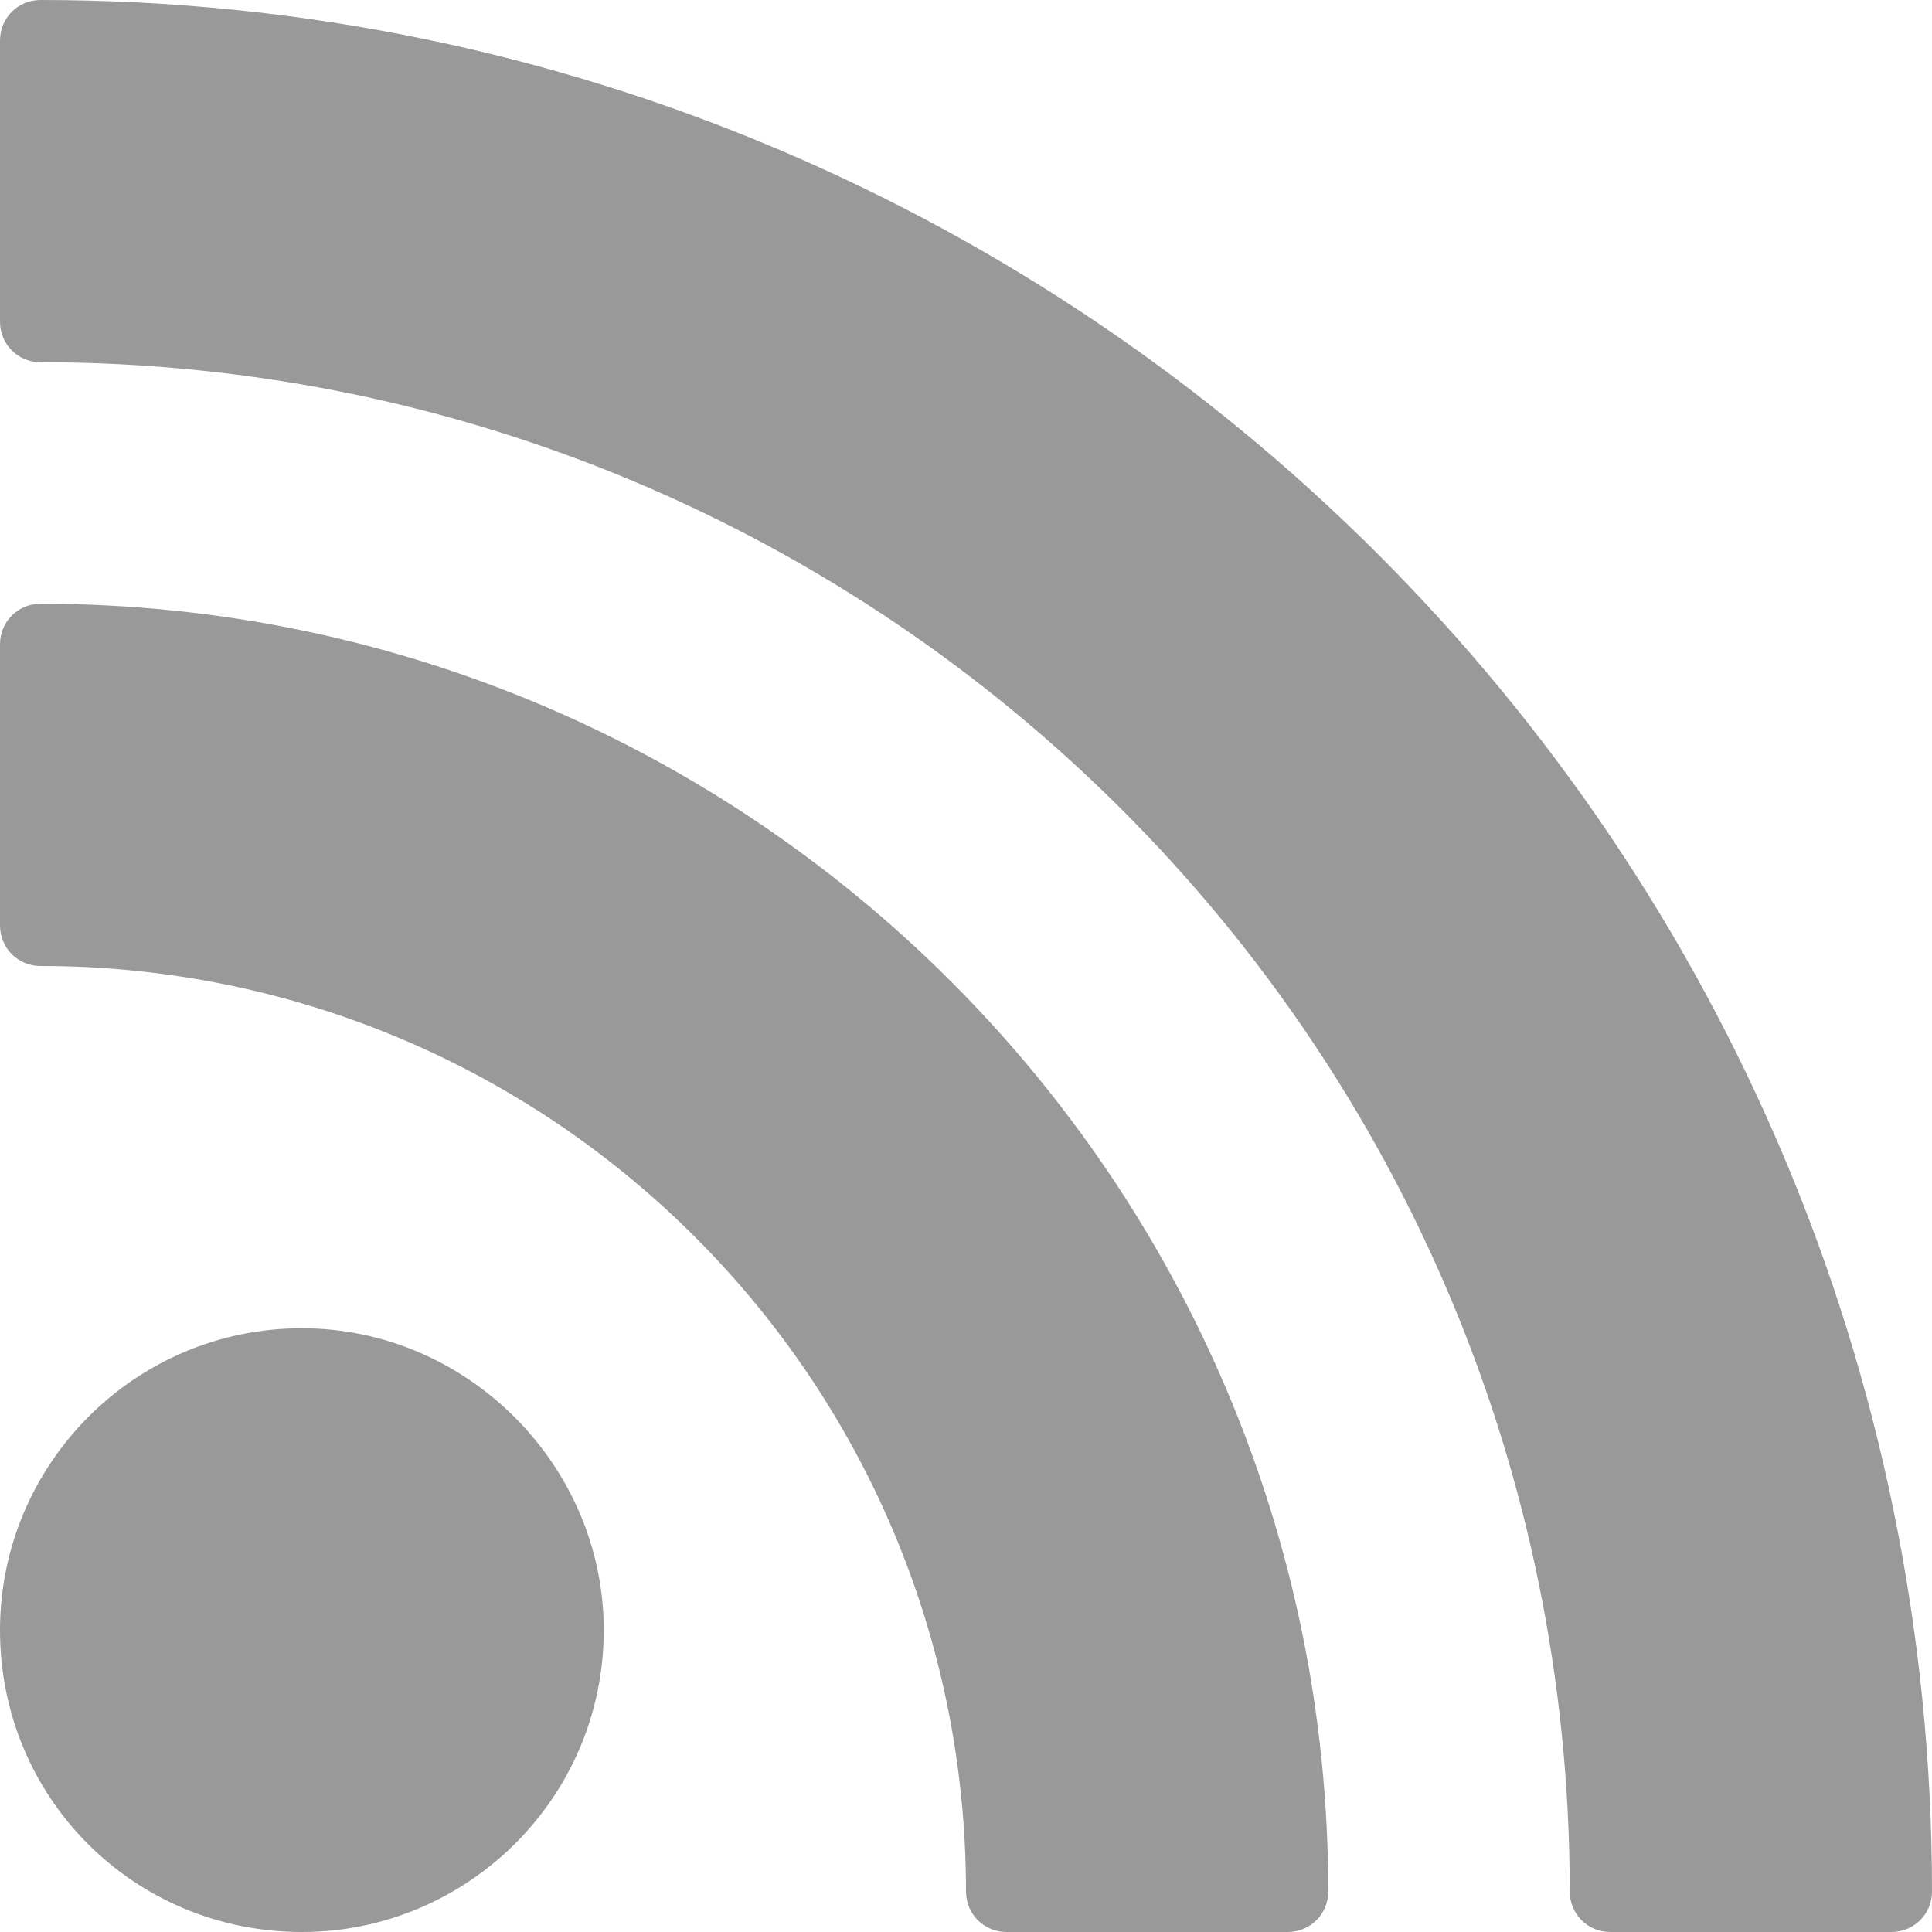 <svg viewBox="0 0 32 32" xmlns="http://www.w3.org/2000/svg" xmlns:sketch="http://www.bohemiancoding.com/sketch/ns"><path d="M10 27c0-2.734-2.266-5-5-5-2.781 0-5 2.266-5 5 0 2.781 2.219 5 5 5 2.734 0 5-2.219 5-5zm22 4.328c0-17.297-14.031-31.328-31.328-31.328-.375 0-.672.297-.672.672v4.656c0 .375.297.672.672.672 14 0 25.328 11.328 25.328 25.328 0 .375.297.672.672.672h4.656c.375 0 .672-.297.672-.672zm-10 0c0-11.766-9.563-21.328-21.328-21.328-.375 0-.672.297-.672.672v4.656c0 .375.297.672.672.672 8.469 0 15.328 6.859 15.328 15.328 0 .375.297.672.672.672h4.656c.375 0 .672-.297.672-.672z" fill="#999" sketch:type="MSShapeGroup"/></svg>